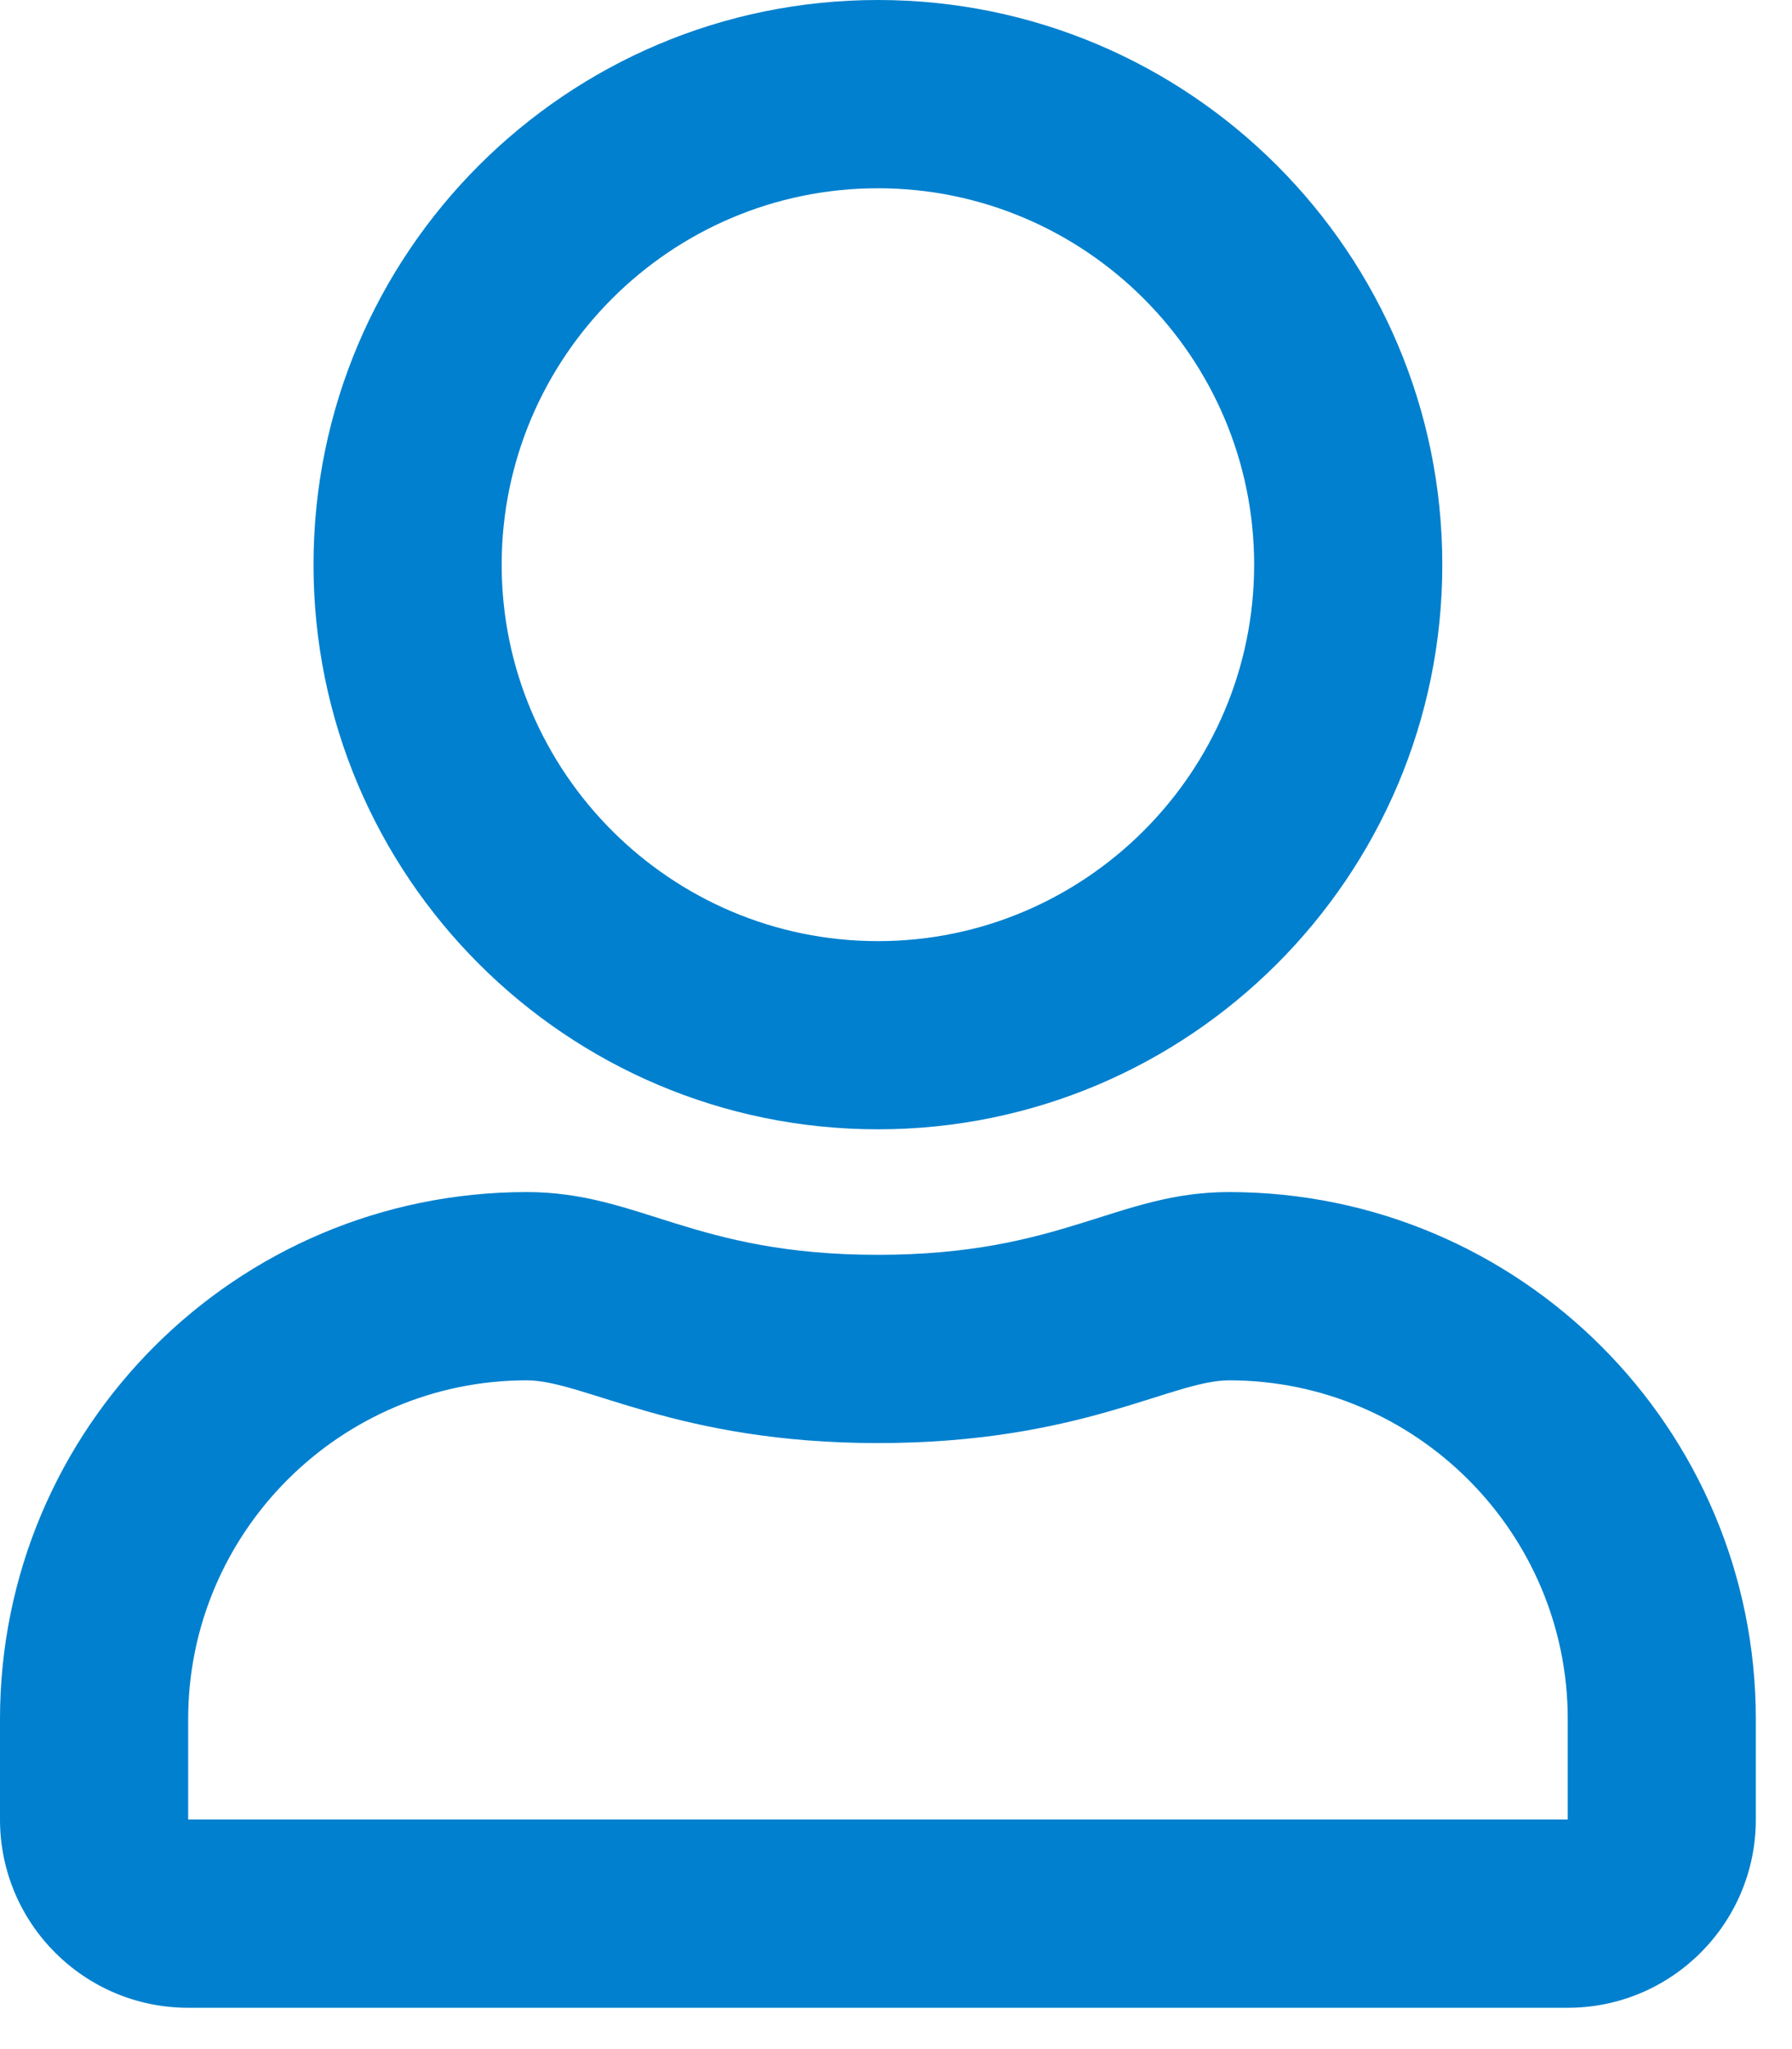 <svg width="21" height="24" viewBox="0 0 21 24" fill="none" xmlns="http://www.w3.org/2000/svg">
<path d="M14.403 13.962C13.085 13.962 12.451 14.697 10.288 14.697C8.125 14.697 7.496 13.962 6.173 13.962C2.765 13.962 0 16.727 0 20.135V21.311C0 22.528 0.987 23.516 2.205 23.516H18.372C19.589 23.516 20.576 22.528 20.576 21.311V20.135C20.576 16.727 17.811 13.962 14.403 13.962ZM18.372 21.311H2.205V20.135C2.205 17.949 3.987 16.167 6.173 16.167C6.843 16.167 7.932 16.902 10.288 16.902C12.663 16.902 13.728 16.167 14.403 16.167C16.59 16.167 18.372 17.949 18.372 20.135V21.311ZM10.288 13.227C13.939 13.227 16.902 10.265 16.902 6.614C16.902 2.962 13.939 0 10.288 0C6.637 0 3.674 2.962 3.674 6.614C3.674 10.265 6.637 13.227 10.288 13.227ZM10.288 2.205C12.718 2.205 14.697 4.184 14.697 6.614C14.697 9.043 12.718 11.023 10.288 11.023C7.858 11.023 5.879 9.043 5.879 6.614C5.879 4.184 7.858 2.205 10.288 2.205Z" fill="#0080CE"/>
</svg>
